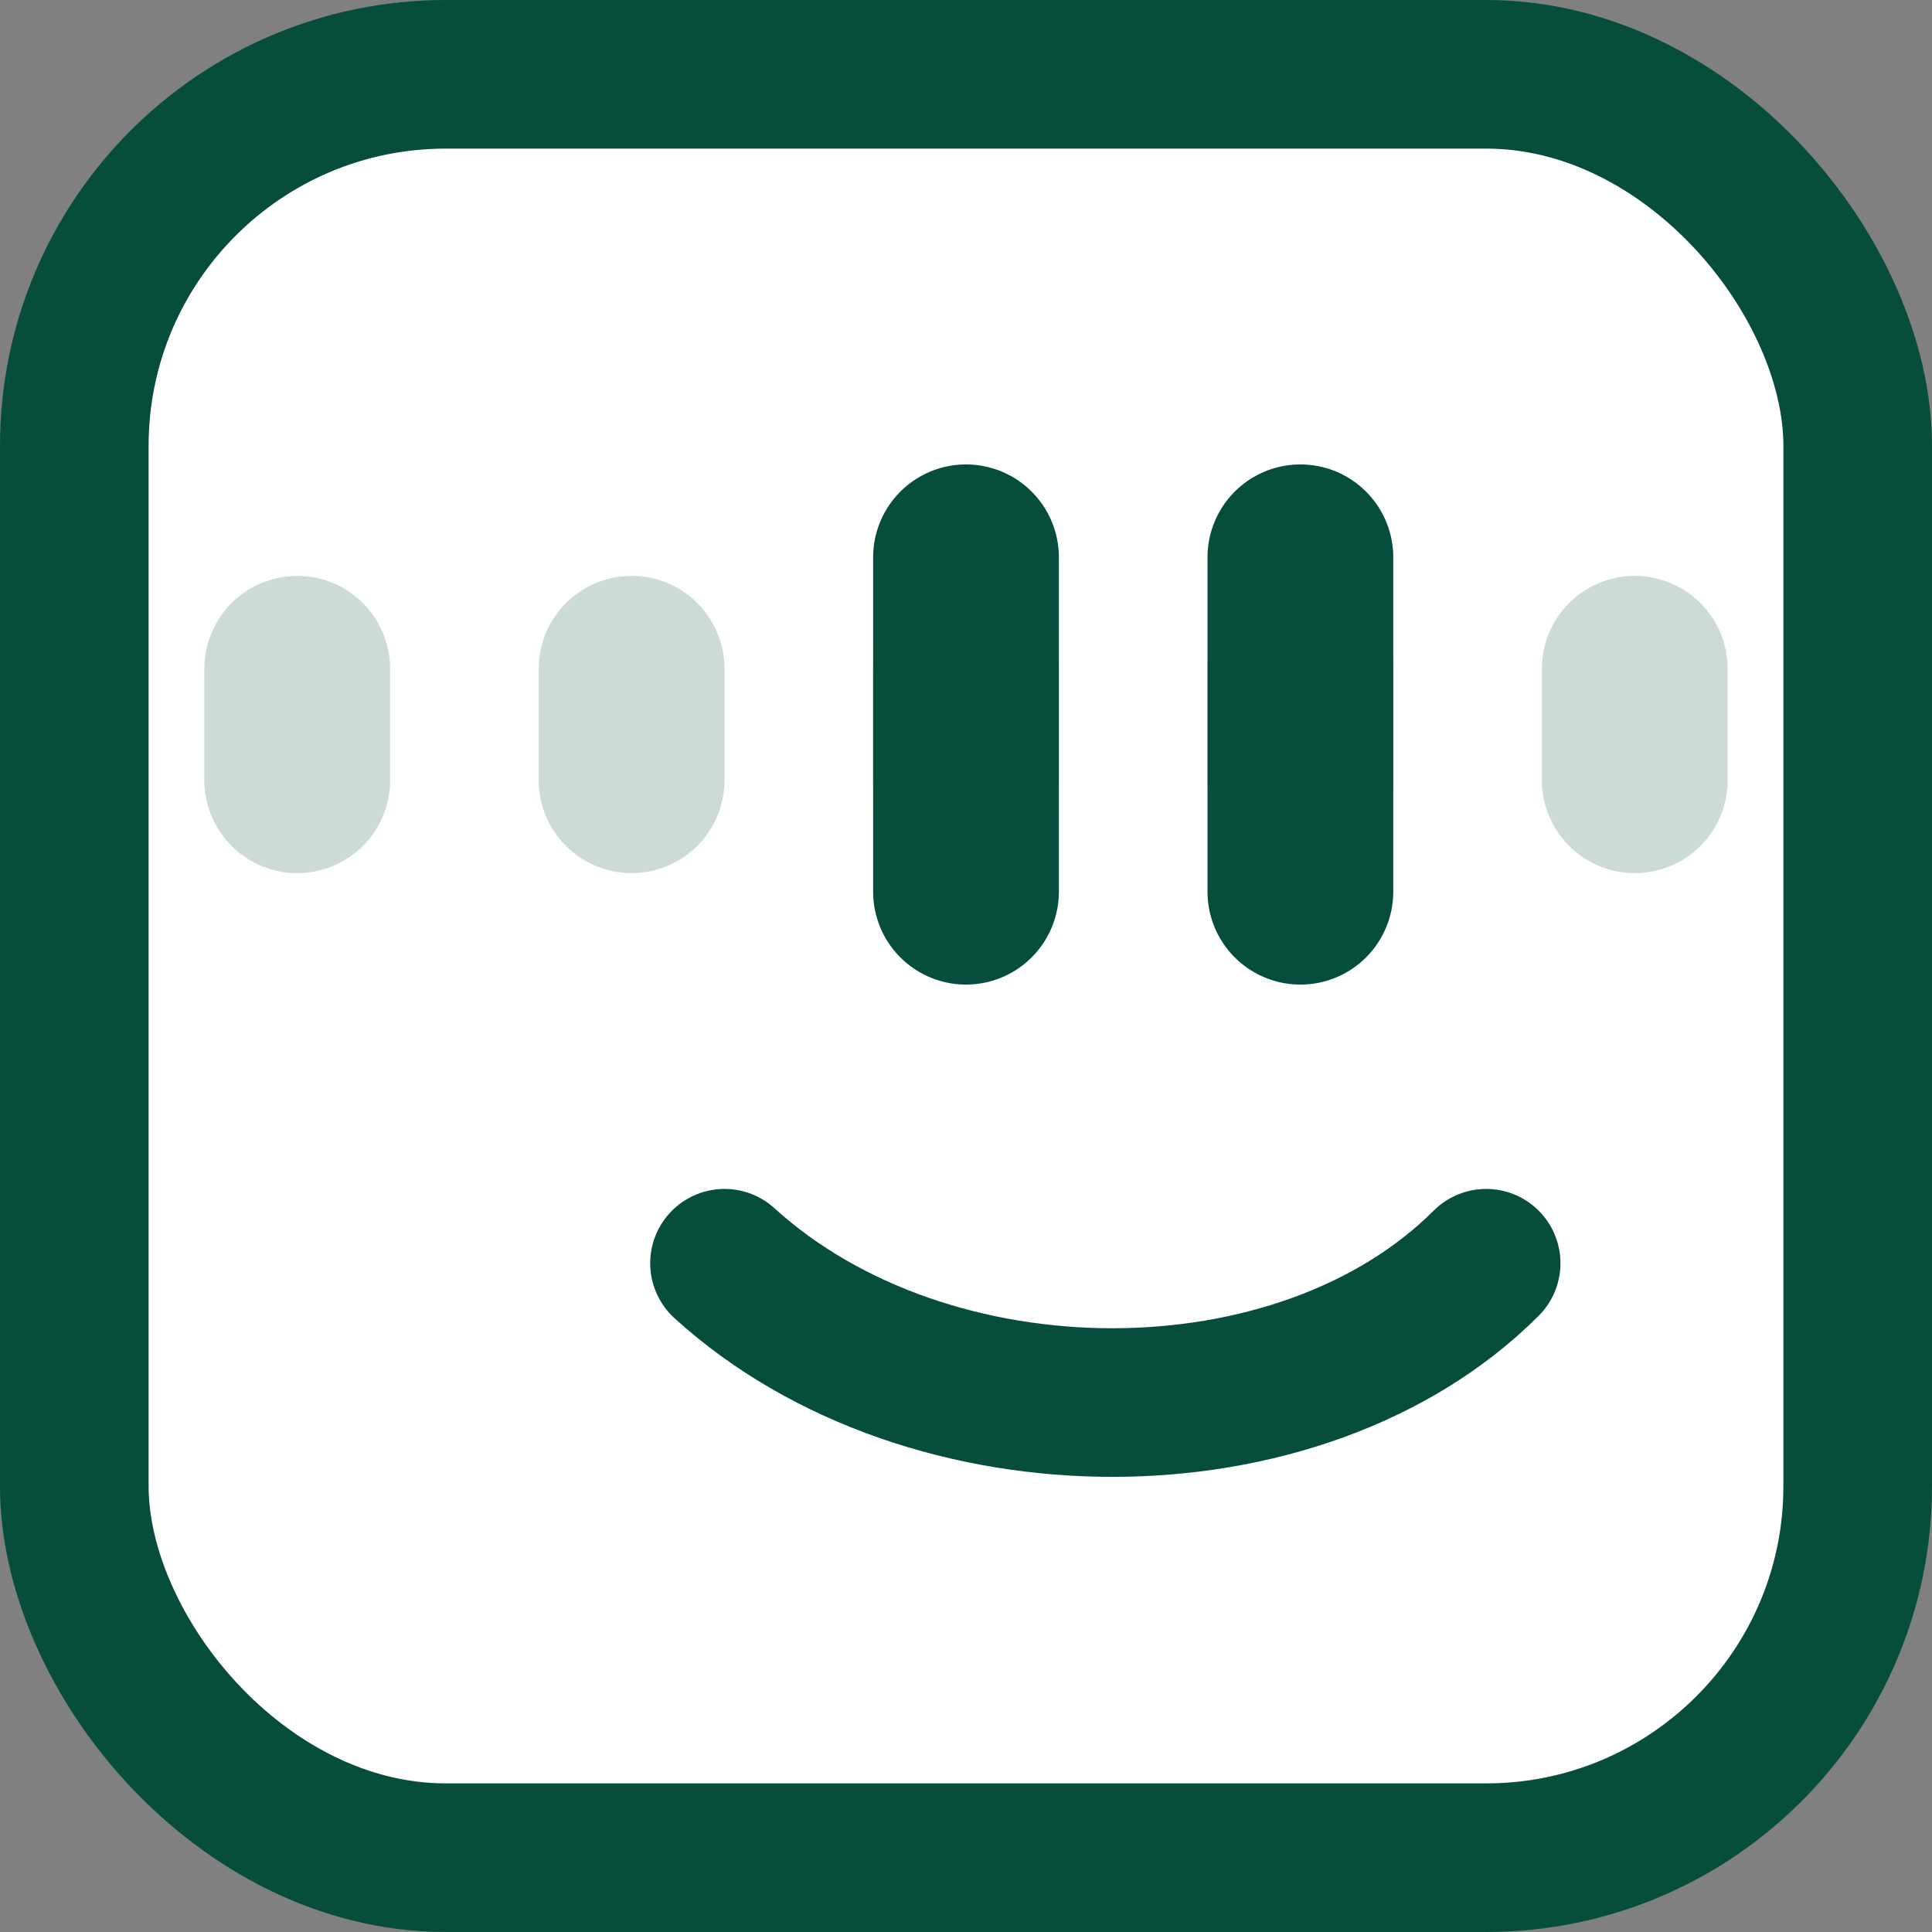 <svg width="52" height="52" viewBox="0 0 52 52" fill="none" xmlns="http://www.w3.org/2000/svg">
    <rect x="0" y="0" width="52" height="52" fill="#808080" stroke="none"/>
    <rect x="2" y="2" width="48" height="48" rx="10" fill="white" stroke="#064E3B" stroke-width="4"/>
    <path d="M26 15L26 24" stroke="#064E3B" stroke-width="5" stroke-linecap="round"/>
    <path opacity="0.2" d="M17 18L17 21" stroke="#064E3B" stroke-width="5" stroke-linecap="round"/>
    <path opacity="0.2" d="M26 18L26 21" stroke="#064E3B" stroke-width="5" stroke-linecap="round"/>
    <path opacity="0.2" d="M35 18L35 21" stroke="#064E3B" stroke-width="5" stroke-linecap="round"/>
    <path opacity="0.2" d="M44 18L44 21" stroke="#064E3B" stroke-width="5" stroke-linecap="round"/>
    <path opacity="0.2" d="M8 18L8 21" stroke="#064E3B" stroke-width="5" stroke-linecap="round"/>
    <path d="M35 15L35 24" stroke="#064E3B" stroke-width="5" stroke-linecap="round"/>
    <path d="M19.5 34C25 39 35 39 40 34" stroke="#064E3B" stroke-width="4" stroke-linecap="round"/>
</svg>
